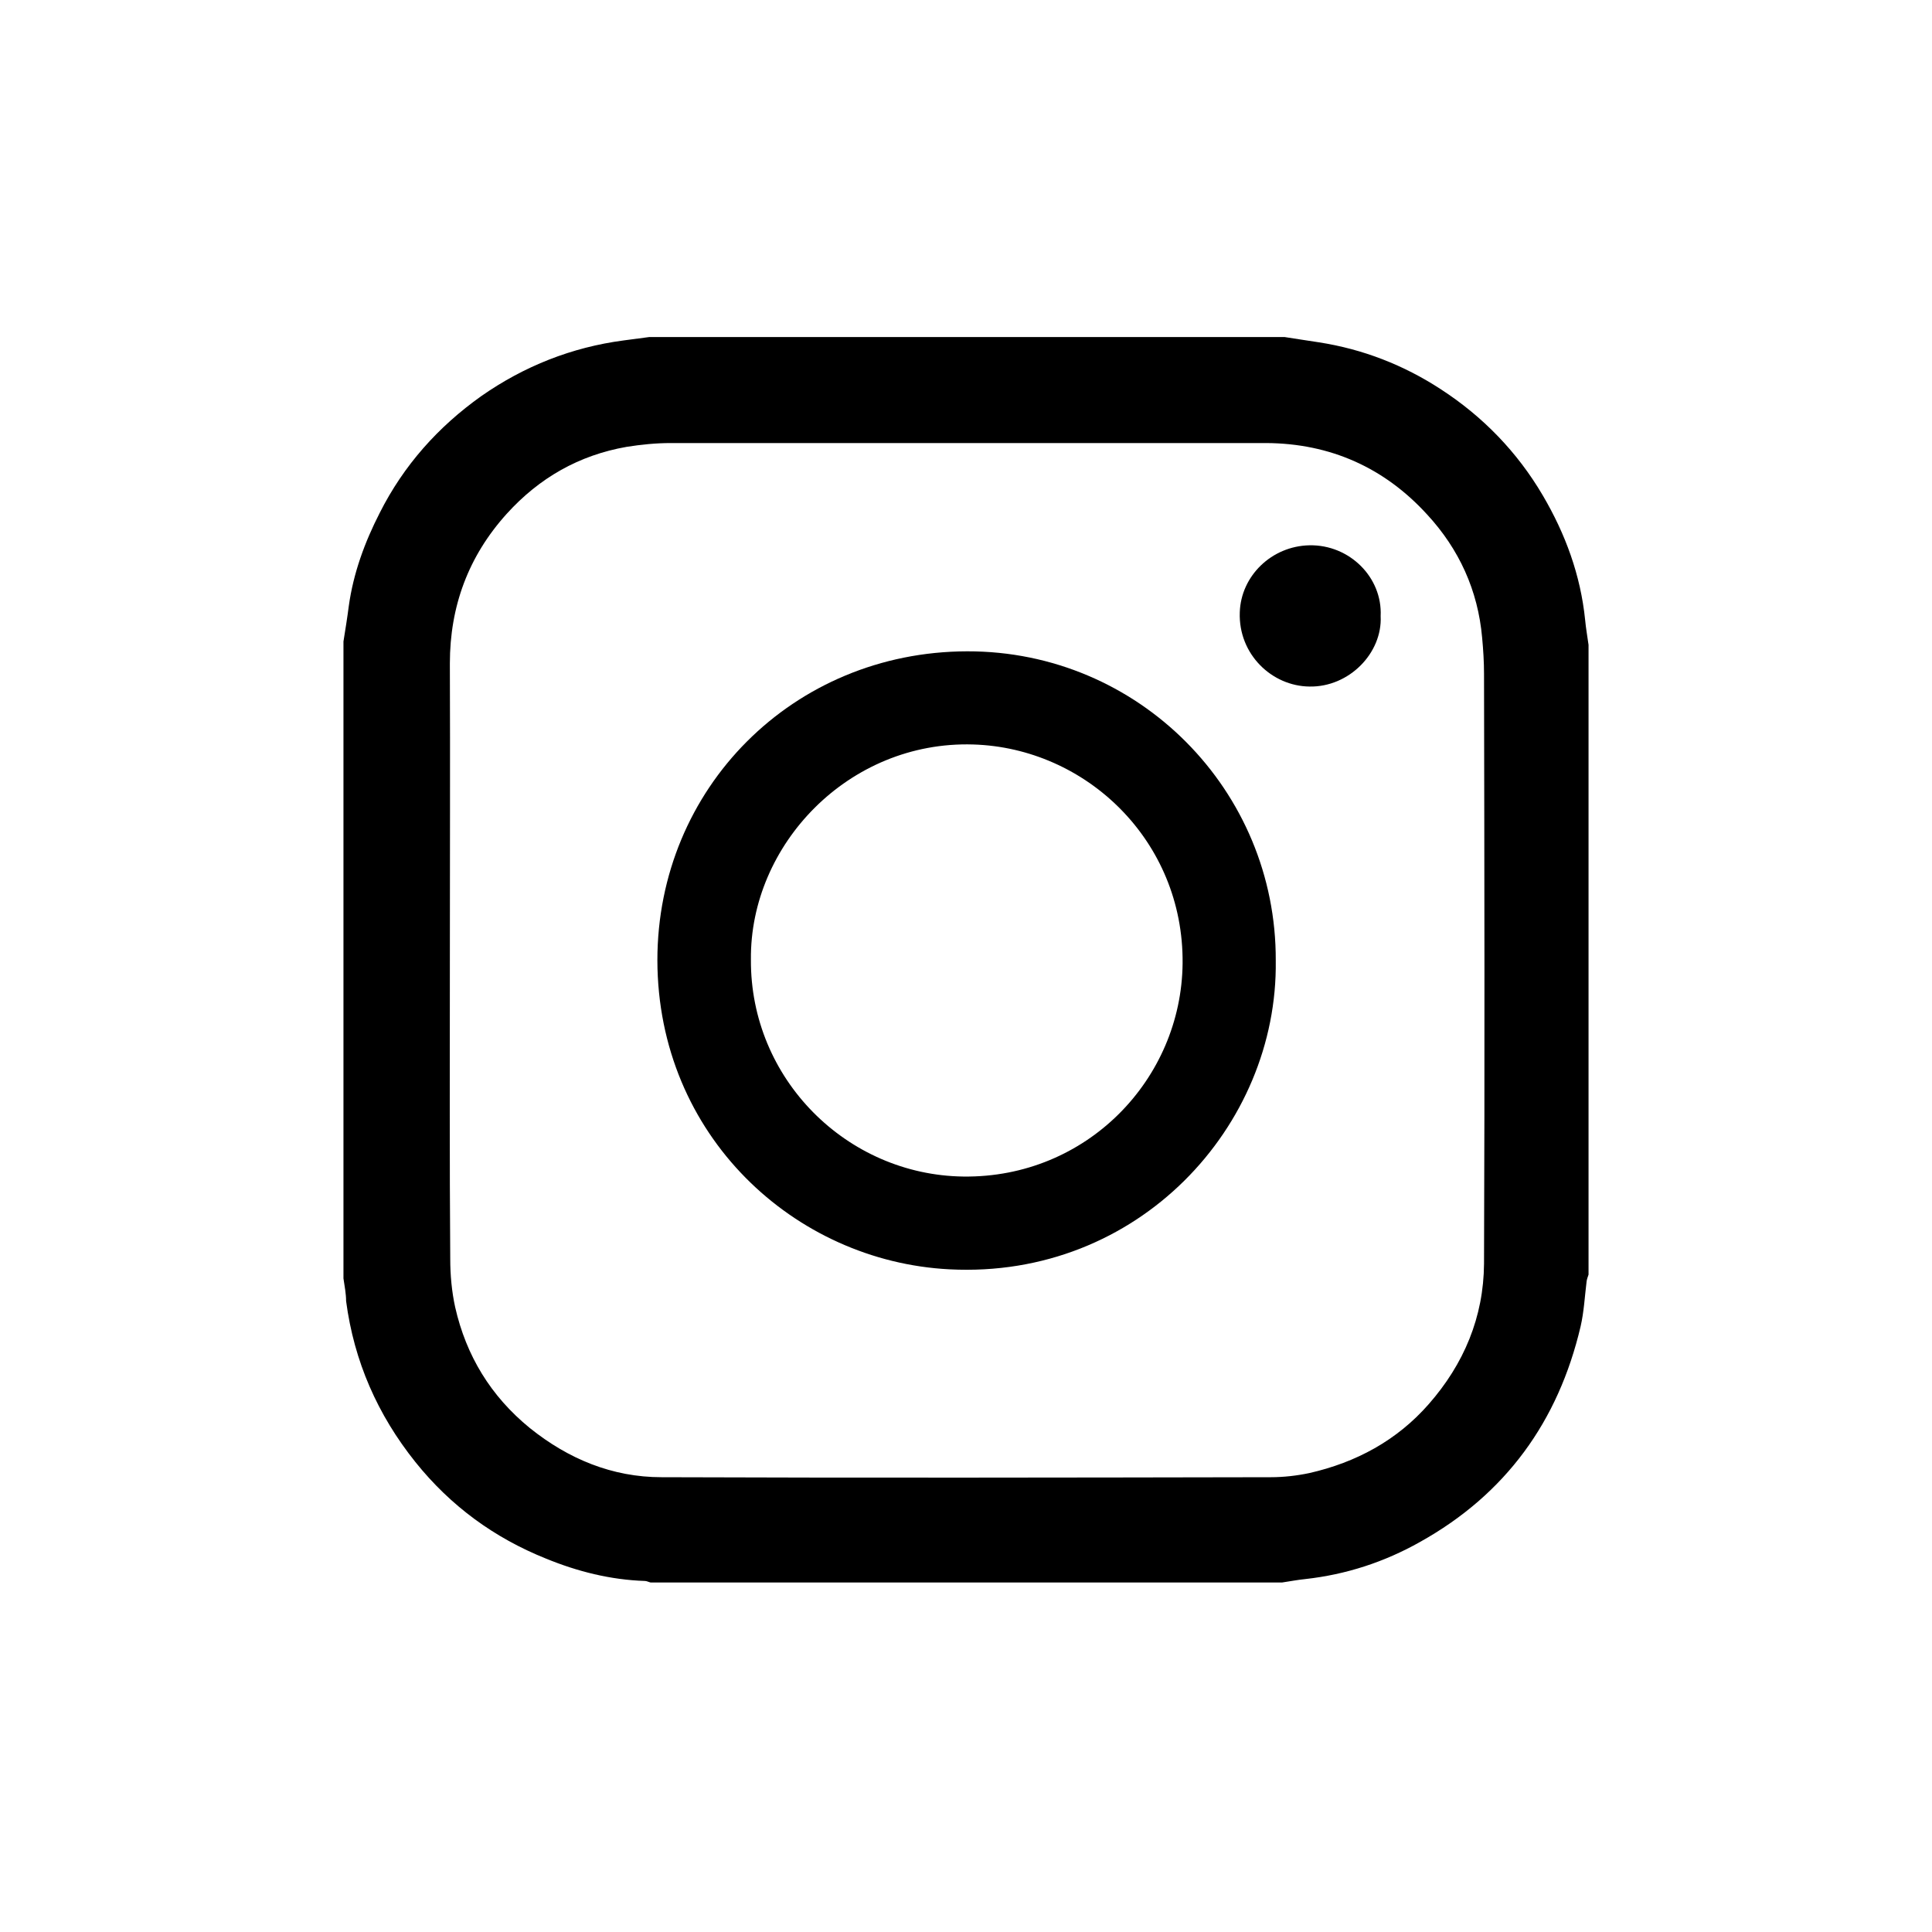 <?xml version="1.0" encoding="utf-8"?>
<!-- Generator: Adobe Illustrator 27.8.1, SVG Export Plug-In . SVG Version: 6.00 Build 0)  -->
<svg version="1.1" id="Layer_1" xmlns="http://www.w3.org/2000/svg" xmlns:xlink="http://www.w3.org/1999/xlink" x="0px" y="0px"
	 viewBox="0 0 510.2 510.2" style="enable-background:new 0 0 510.2 510.2;" xml:space="preserve">
<g>
	<path d="M90.7,337.6c0-56.1,0-112.1,0-168.2c0.5-3.1,1-6.2,1.4-9.3c1.2-8.7,4.2-16.9,8.2-24.7c6.3-12.5,15.4-22.7,26.8-30.8
		c11.3-7.9,23.9-12.9,37.6-14.7c2.3-0.3,4.5-0.6,6.8-0.9c55.9,0,111.8,0,167.7,0c3,0.5,6,0.9,9.1,1.4c11.6,1.8,22.4,6,32.2,12.4
		c11.1,7.2,20.2,16.6,26.9,28c6,10.2,10,21.1,11.2,32.9c0.2,2.2,0.6,4.4,0.9,6.6c0,55.4,0,110.9,0,166.3c-0.2,0.6-0.4,1.1-0.5,1.7
		c-0.5,4-0.7,8.1-1.6,12c-5.9,25.1-19.8,44.3-42.4,56.9c-9.4,5.3-19.5,8.6-30.3,9.8c-2,0.2-4.1,0.6-6.1,0.9c-55.6,0-111.2,0-166.8,0
		c-0.5-0.1-1-0.4-1.5-0.4c-9.1-0.3-17.8-2.5-26.1-5.9c-13.7-5.5-25.2-13.9-34.5-25.5c-10-12.5-16.2-26.6-18.3-42.5
		C91.4,341.7,91,339.6,90.7,337.6z M118.8,253.6c0,26.3-0.1,52.6,0.1,78.9c0,4.2,0.4,8.6,1.3,12.7c2.9,12.8,9.4,23.5,19.7,31.9
		c10.2,8.2,21.8,13,34.8,13c53.6,0.2,107.2,0.1,160.9,0c3.4,0,6.9-0.4,10.2-1.1c12.3-2.8,23.1-8.6,31.5-18.2
		c9.3-10.6,14.5-23,14.6-37.1c0.2-51.9,0.1-103.8,0-155.7c0-3.2-0.2-6.4-0.5-9.6c-1.1-12.5-6.1-23.4-14.5-32.5
		c-11.3-12.4-25.6-18.8-42.5-18.9c-52.4,0-104.9,0-157.3,0c-3.9,0-7.8,0.4-11.6,1c-12.6,2.2-23.1,8.2-31.7,17.7
		c-10.1,11.2-15,24.4-15,39.5C118.9,201.5,118.8,227.6,118.8,253.6z"/>
	<path d="M336.9,253.7c0.6,43.7-36.3,84.1-86.2,81.5c-40.9-2.1-77-35.3-77.1-81.6c0-45.4,35.8-81.5,81.8-81.6
		C300.7,171.9,337.1,208.7,336.9,253.7z M198.3,253.4c-0.2,31.5,25.3,56.9,56.1,57.3c32.6,0.4,57.6-25.7,57.9-56.3
		c0.3-32.4-25.5-56.9-55.3-57.8C224.1,195.6,198,223.1,198.3,253.4z"/>
	<path d="M364.6,162.7c0.5,9.7-8.3,18.8-18.8,18.6c-9.9-0.1-18.8-8.5-18.4-19.6c0.3-9.6,8.4-17.5,18.4-17.7
		C356.4,143.8,365.1,152.5,364.6,162.7z"/>
</g>
</svg>
